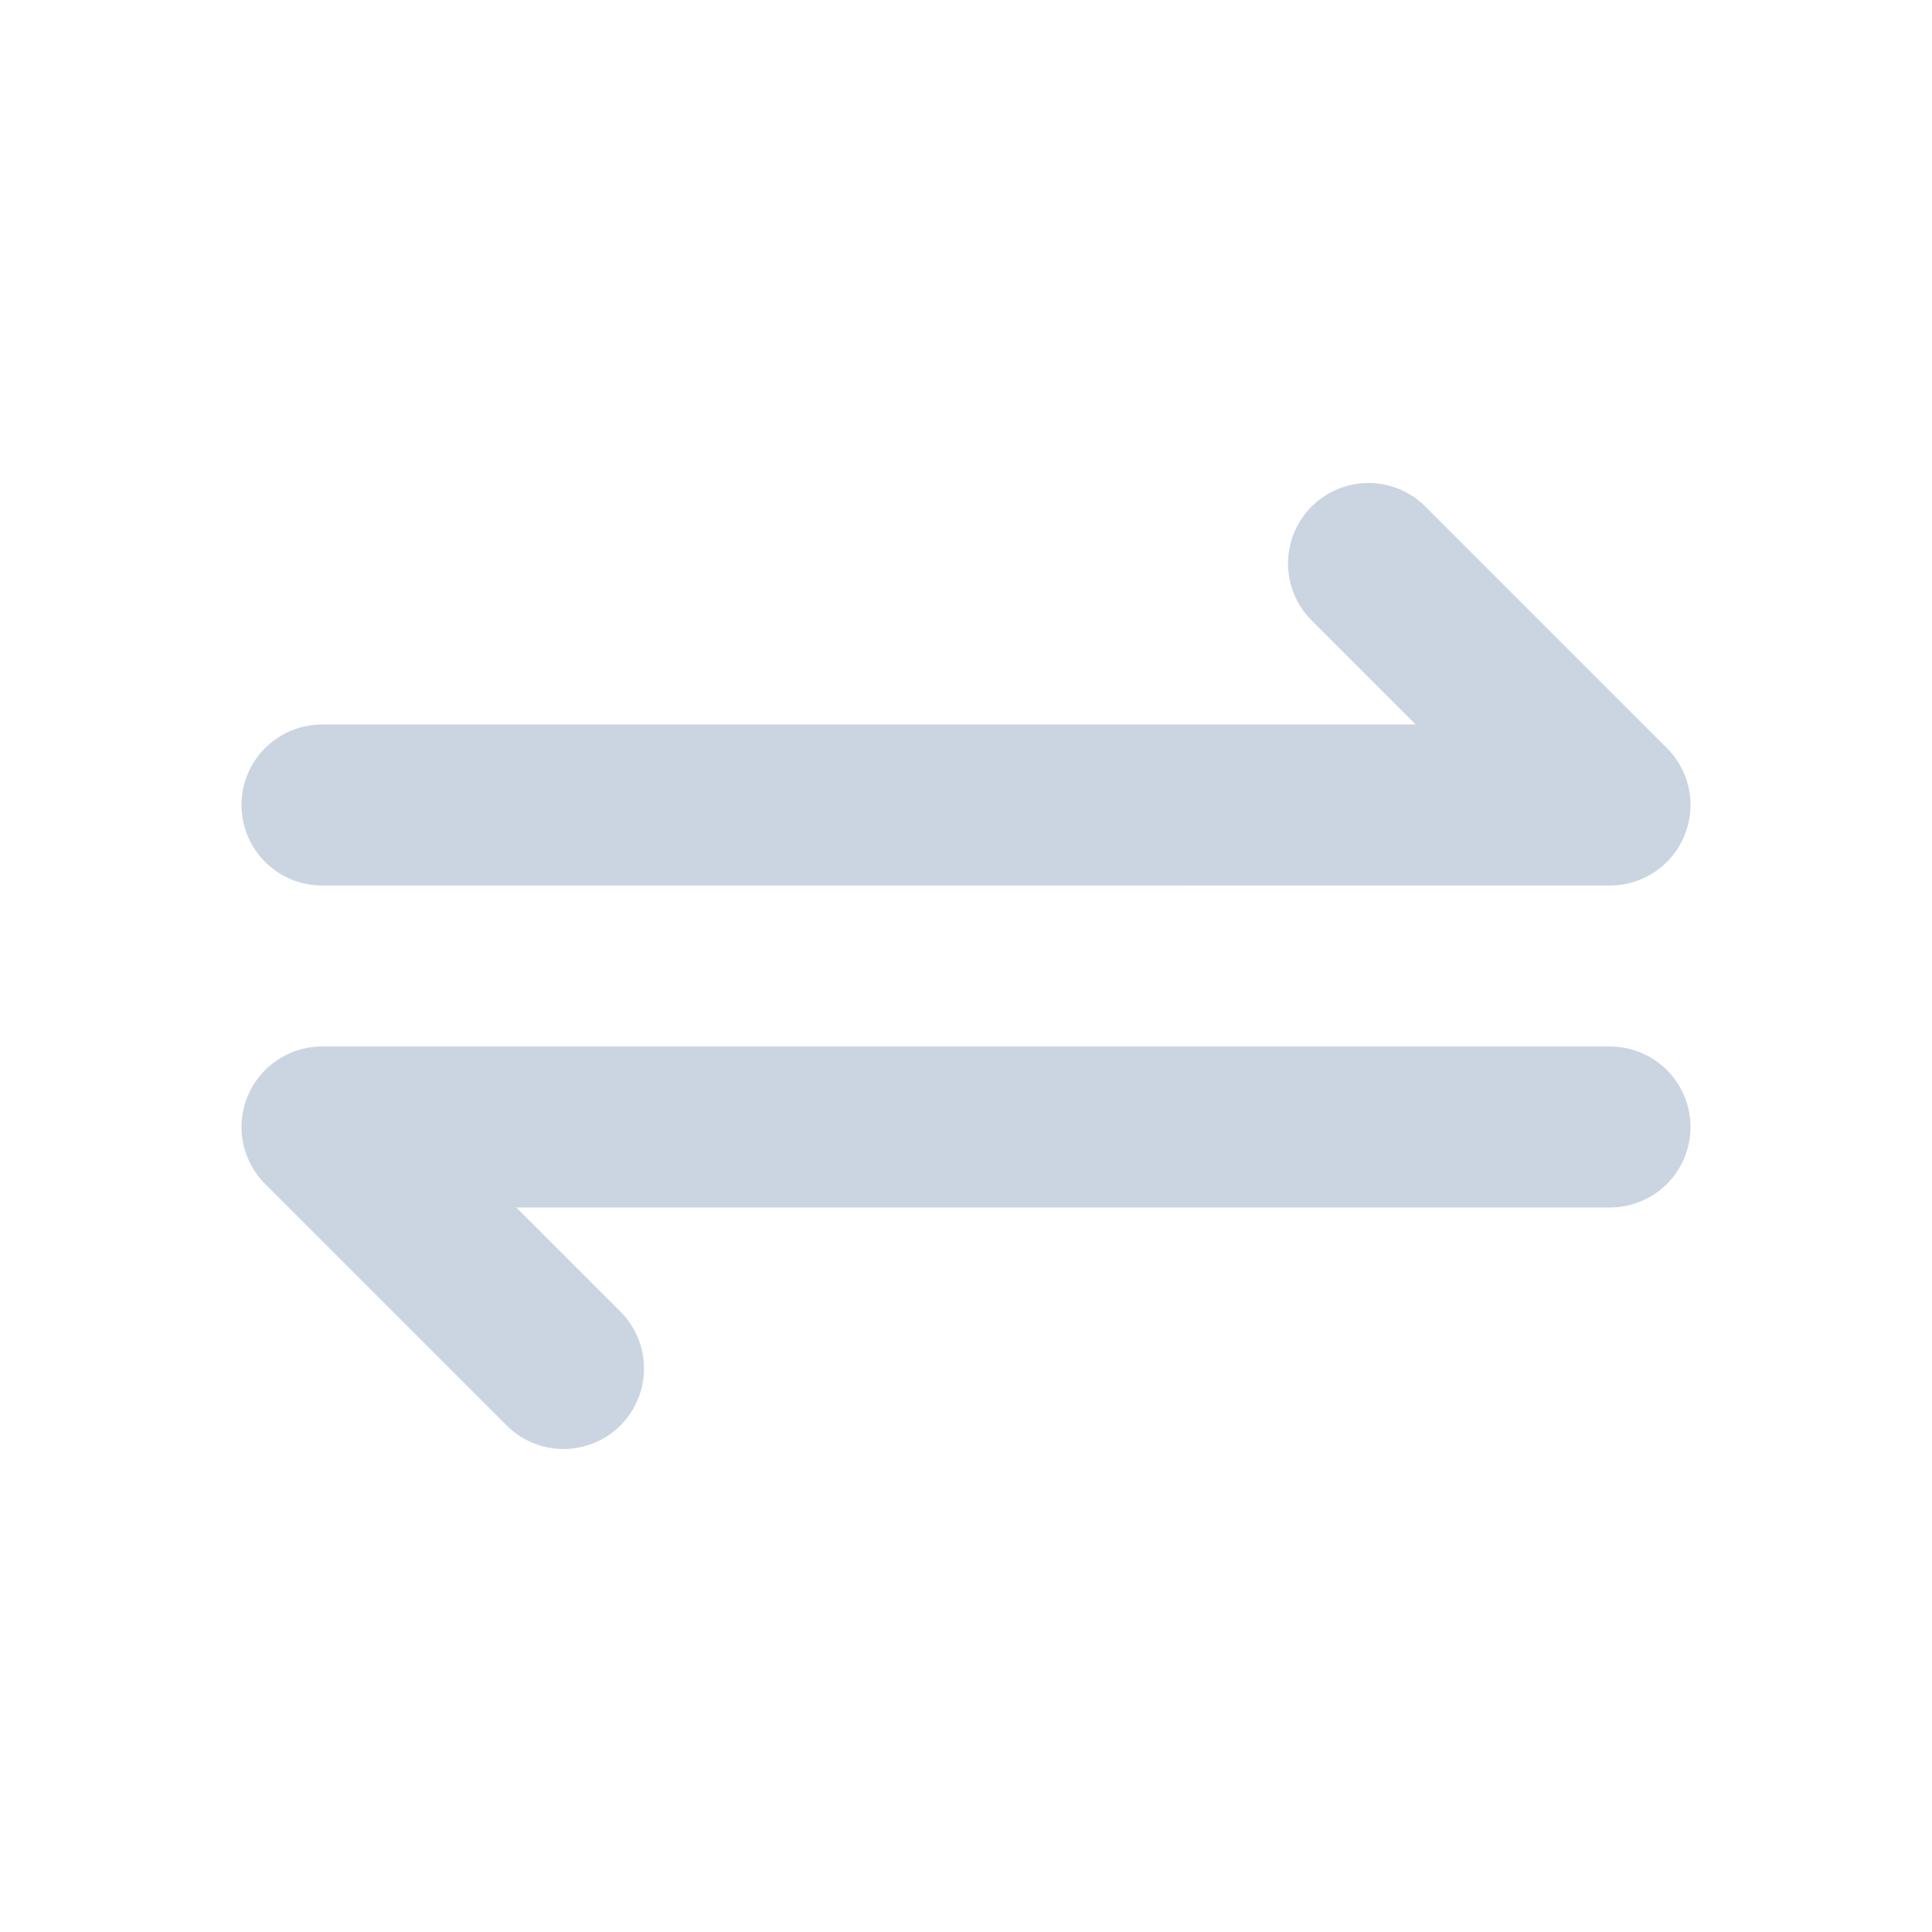 <svg width="56" height="56" viewBox="0 0 24 24" xmlns="http://www.w3.org/2000/svg">
  <path fill="none" stroke="#CBD5E1" stroke-linecap="round" stroke-linejoin="round" stroke-width="2" d="m7 17-3-3h16m-3-7 3 3H4"/>
</svg>

